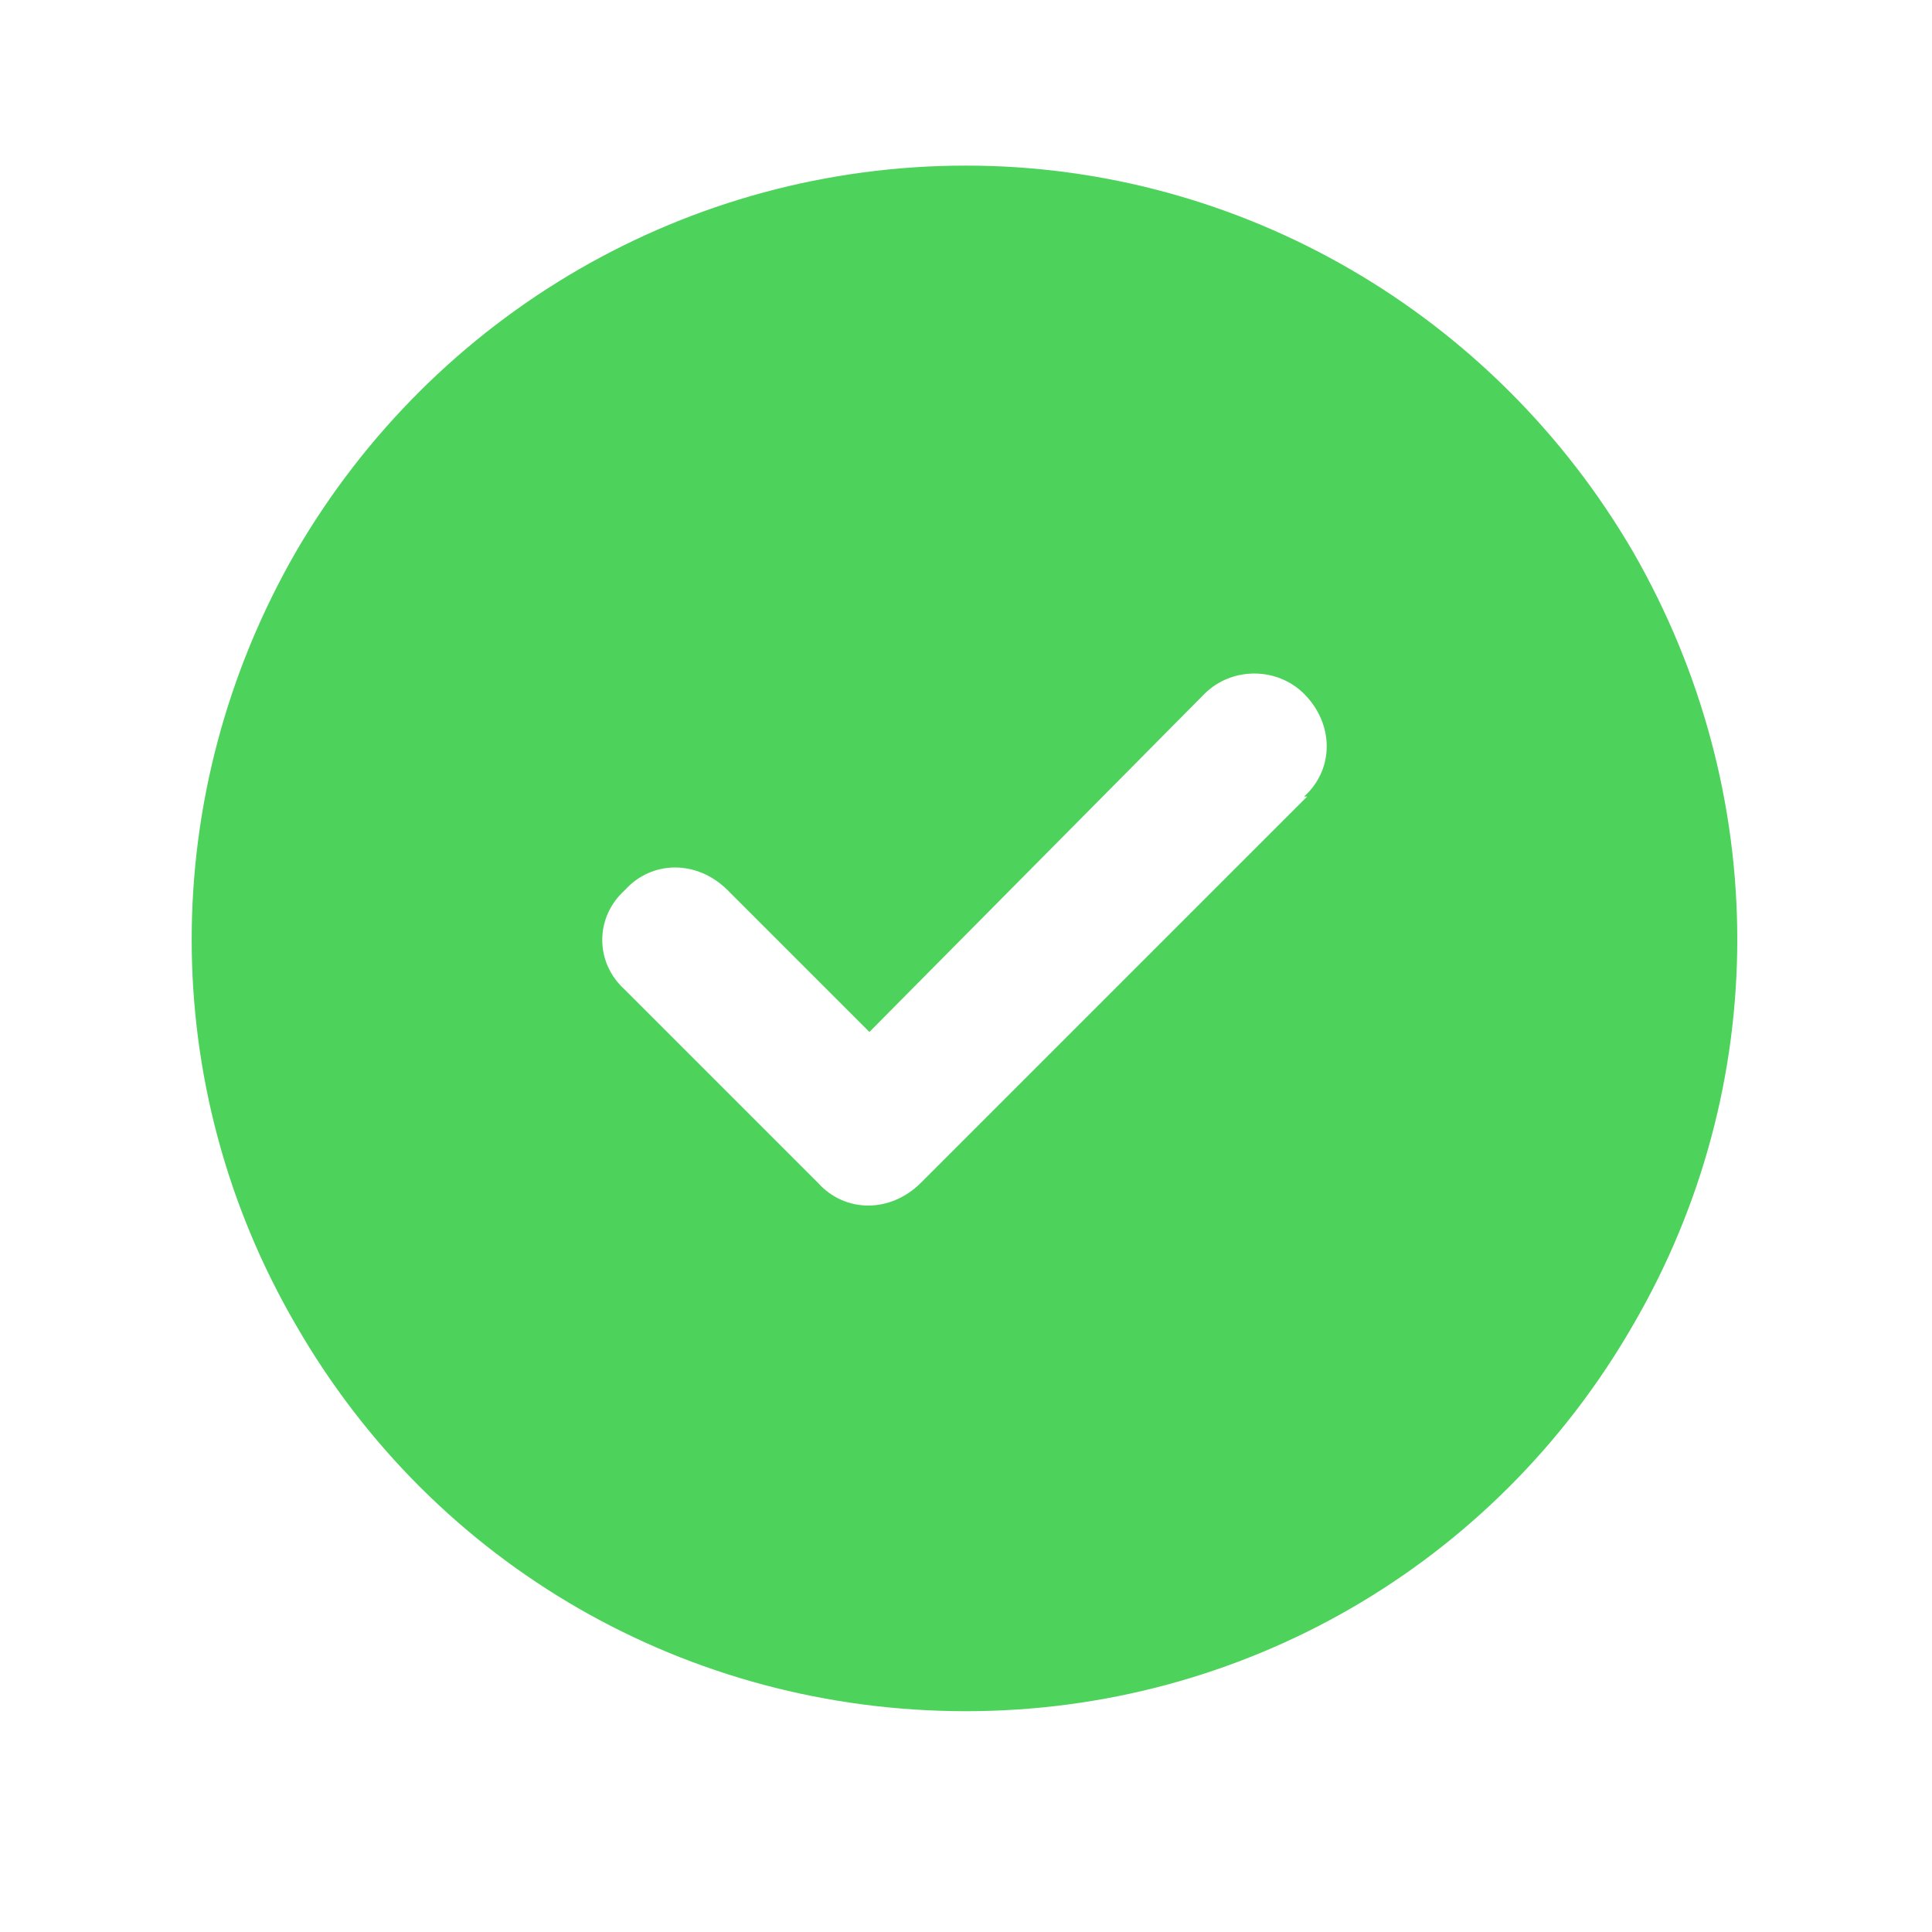 <svg width="28" height="28" viewBox="0 0 28 28" fill="none" xmlns="http://www.w3.org/2000/svg">
<path d="M14 24.8C9.975 24.8 6.3 22.7 4.287 19.2C2.275 15.744 2.275 11.5 4.287 8C6.3 4.544 9.975 2.4 14 2.4C17.981 2.4 21.656 4.544 23.669 8C25.681 11.5 25.681 15.744 23.669 19.2C21.656 22.7 17.981 24.8 14 24.8ZM18.944 11.544H18.9C19.337 11.15 19.337 10.494 18.9 10.056C18.506 9.663 17.85 9.663 17.456 10.056L12.6 14.956L10.544 12.9C10.106 12.463 9.45 12.463 9.056 12.9C8.619 13.294 8.619 13.95 9.056 14.344L11.856 17.144C12.25 17.581 12.906 17.581 13.344 17.144L18.944 11.544Z" fill="#4DD35B"/>
</svg>
